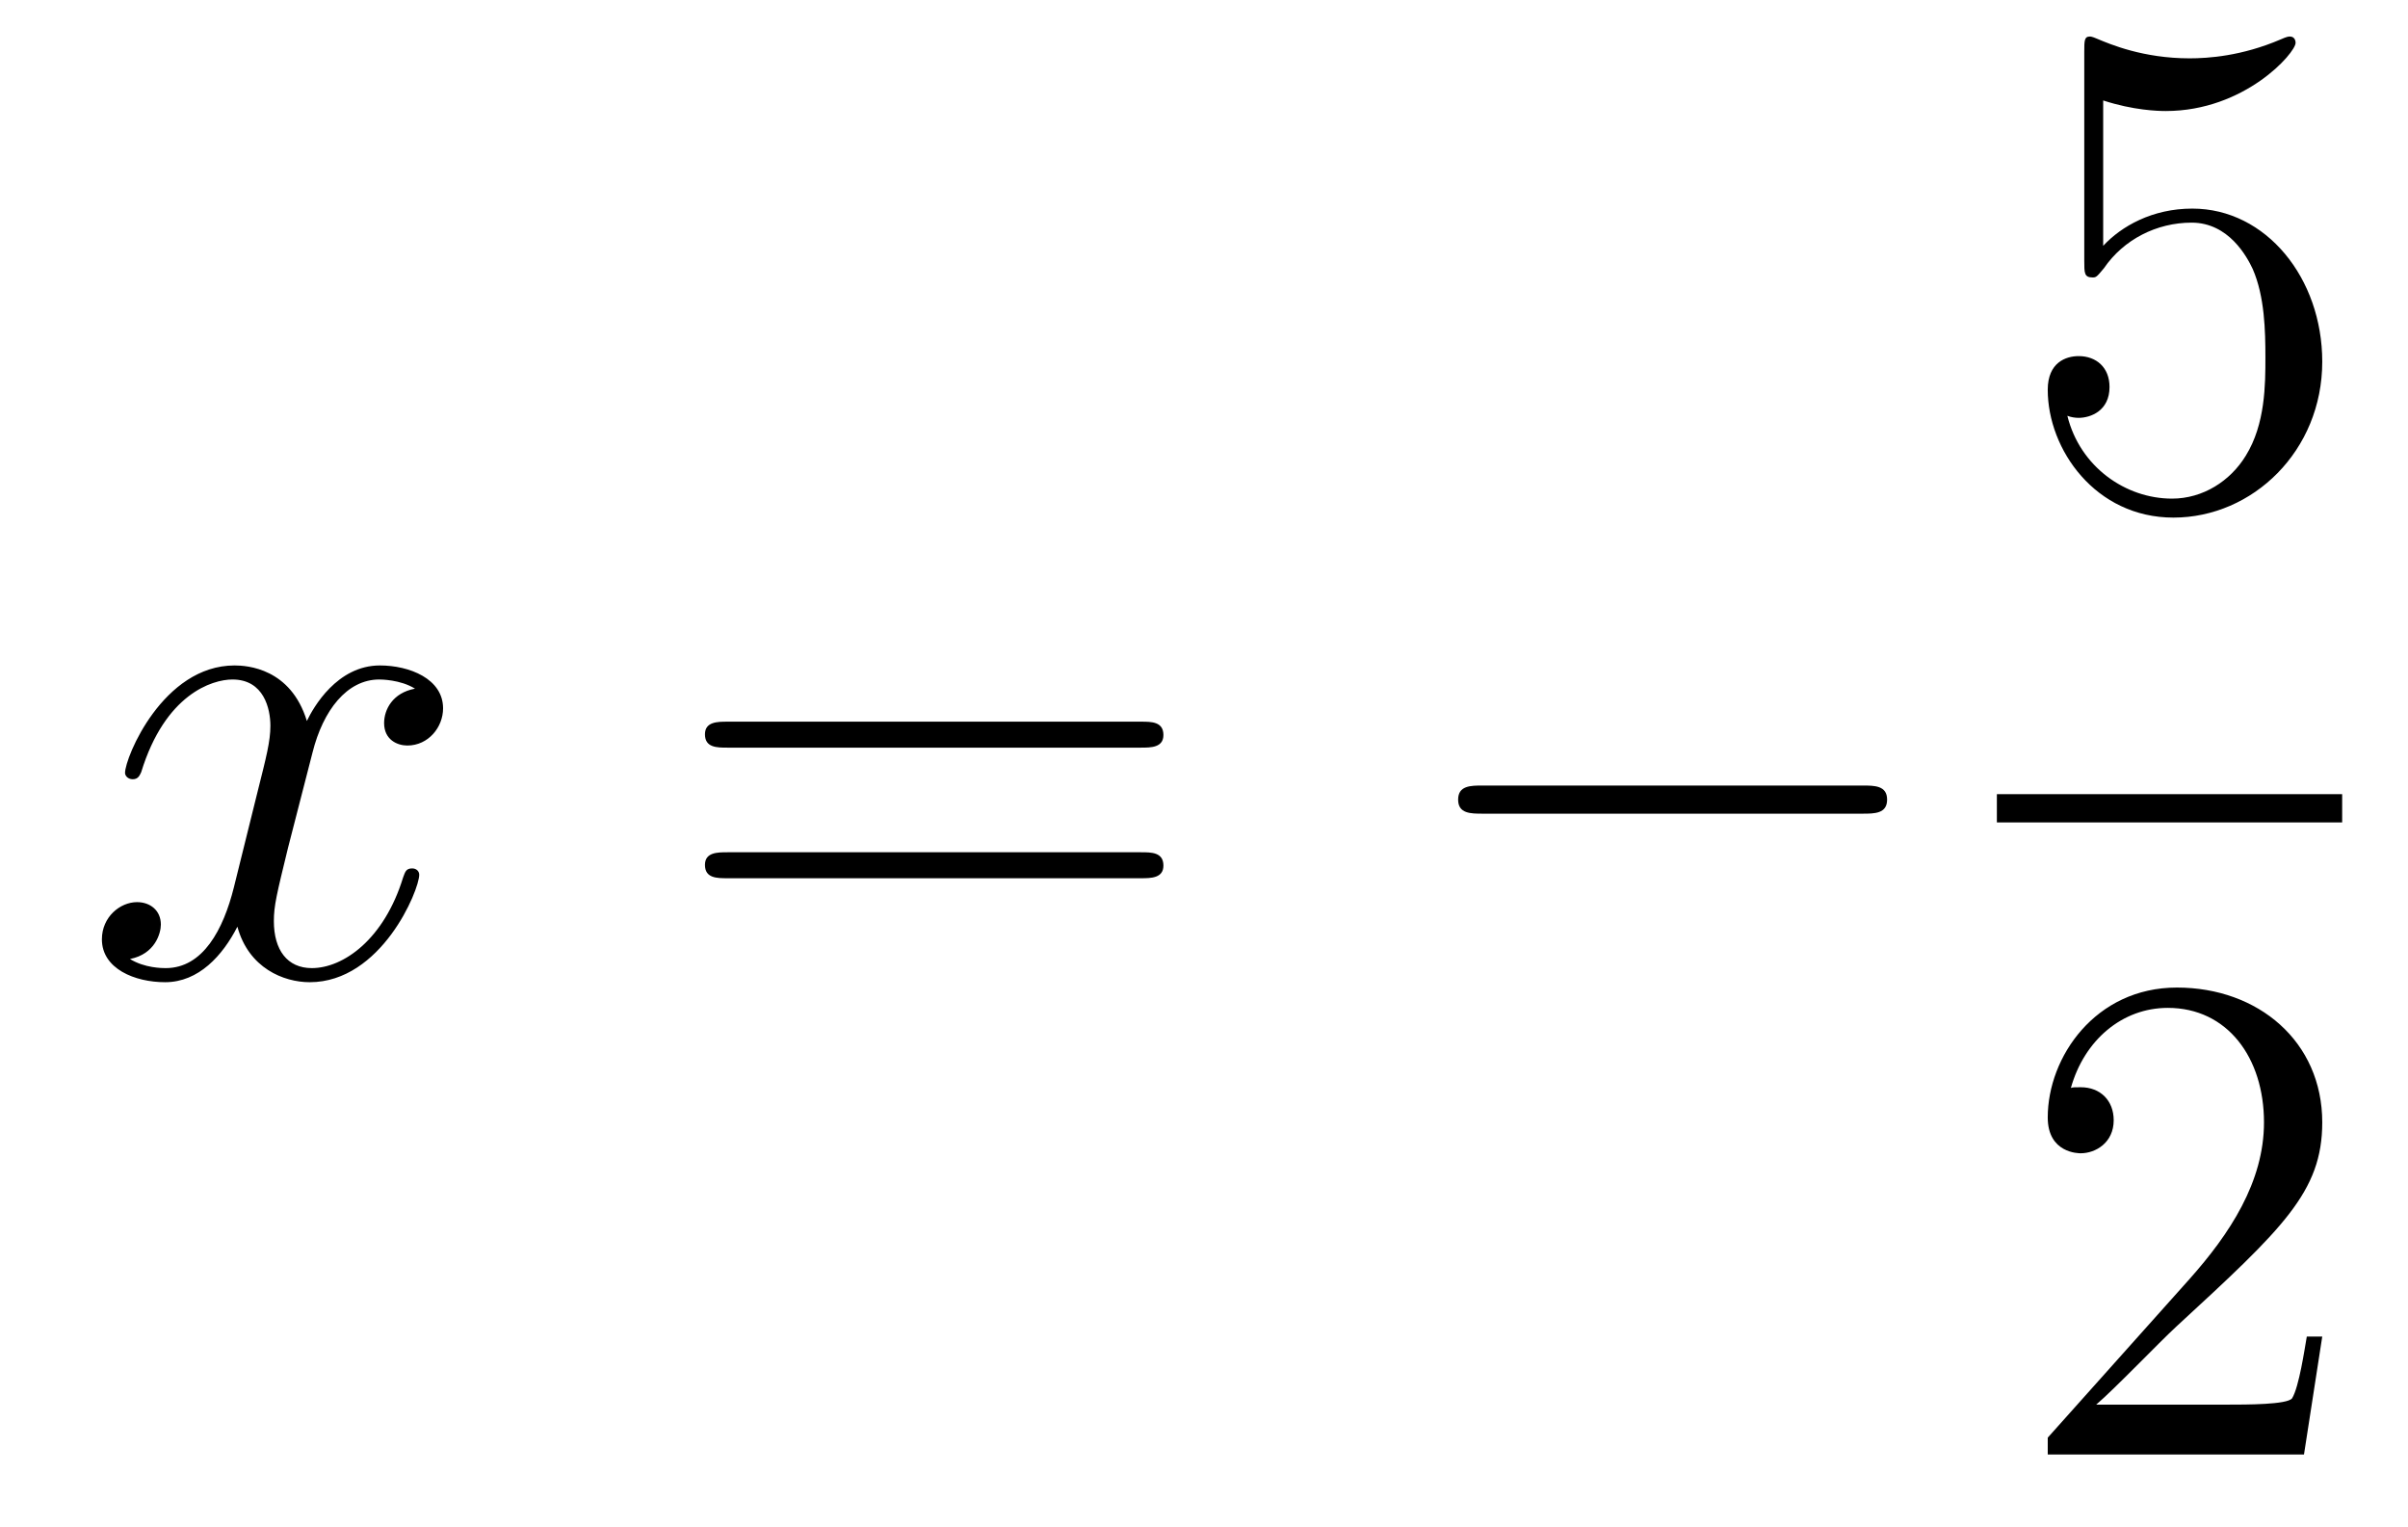 <?xml version='1.0'?>
<!-- This file was generated by dvisvgm 1.14.1 -->
<svg height='26pt' version='1.1' viewBox='0 -26 41 26' width='41pt' xmlns='http://www.w3.org/2000/svg' xmlns:xlink='http://www.w3.org/1999/xlink'>
<g id='page1'>
<g transform='matrix(1 0 0 1 -127 641)'>
<path d='M134.066 -655.277C133.684 -655.206 133.54 -654.919 133.54 -654.692C133.54 -654.405 133.767 -654.309 133.935 -654.309C134.293 -654.309 134.544 -654.62 134.544 -654.942C134.544 -655.445 133.971 -655.672 133.468 -655.672C132.739 -655.672 132.333 -654.954 132.225 -654.727C131.95 -655.624 131.209 -655.672 130.994 -655.672C129.775 -655.672 129.129 -654.106 129.129 -653.843C129.129 -653.795 129.177 -653.735 129.261 -653.735C129.356 -653.735 129.38 -653.807 129.404 -653.855C129.811 -655.182 130.612 -655.433 130.958 -655.433C131.496 -655.433 131.604 -654.931 131.604 -654.644C131.604 -654.381 131.532 -654.106 131.388 -653.532L130.982 -651.894C130.803 -651.177 130.456 -650.52 129.822 -650.52C129.763 -650.52 129.464 -650.52 129.213 -650.675C129.643 -650.759 129.739 -651.117 129.739 -651.261C129.739 -651.5 129.56 -651.643 129.333 -651.643C129.046 -651.643 128.735 -651.392 128.735 -651.01C128.735 -650.508 129.297 -650.28 129.811 -650.28C130.384 -650.28 130.791 -650.735 131.042 -651.225C131.233 -650.52 131.831 -650.28 132.273 -650.28C133.493 -650.28 134.138 -651.847 134.138 -652.109C134.138 -652.169 134.09 -652.217 134.018 -652.217C133.911 -652.217 133.899 -652.157 133.863 -652.062C133.54 -651.01 132.847 -650.52 132.309 -650.52C131.891 -650.52 131.663 -650.83 131.663 -651.32C131.663 -651.583 131.711 -651.775 131.903 -652.564L132.321 -654.189C132.5 -654.907 132.907 -655.433 133.457 -655.433C133.481 -655.433 133.815 -655.433 134.066 -655.277Z' fill-rule='evenodd'/>
<path d='M146.427 -654.273C146.594 -654.273 146.809 -654.273 146.809 -654.488C146.809 -654.715 146.606 -654.715 146.427 -654.715H139.386C139.218 -654.715 139.003 -654.715 139.003 -654.5C139.003 -654.273 139.206 -654.273 139.386 -654.273H146.427ZM146.427 -652.05C146.594 -652.05 146.809 -652.05 146.809 -652.265C146.809 -652.492 146.606 -652.492 146.427 -652.492H139.386C139.218 -652.492 139.003 -652.492 139.003 -652.277C139.003 -652.05 139.206 -652.05 139.386 -652.05H146.427Z' fill-rule='evenodd'/>
<path d='M158.713 -653.149C158.916 -653.149 159.131 -653.149 159.131 -653.388C159.131 -653.628 158.916 -653.628 158.713 -653.628H152.245C152.042 -653.628 151.827 -653.628 151.827 -653.388C151.827 -653.149 152.042 -653.149 152.245 -653.149H158.713Z' fill-rule='evenodd'/>
<path d='M162.81 -665.29C163.324 -665.122 163.743 -665.11 163.874 -665.11C165.225 -665.11 166.086 -666.102 166.086 -666.27C166.086 -666.318 166.062 -666.378 165.99 -666.378C165.966 -666.378 165.942 -666.378 165.834 -666.33C165.165 -666.043 164.591 -666.007 164.281 -666.007C163.492 -666.007 162.93 -666.246 162.702 -666.342C162.619 -666.378 162.595 -666.378 162.583 -666.378C162.488 -666.378 162.488 -666.306 162.488 -666.114V-662.564C162.488 -662.349 162.488 -662.277 162.631 -662.277C162.691 -662.277 162.702 -662.289 162.822 -662.433C163.157 -662.923 163.719 -663.21 164.316 -663.21C164.95 -663.21 165.261 -662.624 165.356 -662.421C165.56 -661.954 165.572 -661.369 165.572 -660.914C165.572 -660.46 165.572 -659.779 165.237 -659.241C164.974 -658.811 164.508 -658.512 163.982 -658.512C163.193 -658.512 162.416 -659.05 162.2 -659.922C162.26 -659.898 162.332 -659.887 162.392 -659.887C162.595 -659.887 162.918 -660.006 162.918 -660.412C162.918 -660.747 162.691 -660.938 162.392 -660.938C162.177 -660.938 161.866 -660.831 161.866 -660.365C161.866 -659.348 162.679 -658.189 164.006 -658.189C165.356 -658.189 166.54 -659.325 166.54 -660.843C166.54 -662.265 165.583 -663.449 164.328 -663.449C163.647 -663.449 163.121 -663.15 162.81 -662.815V-665.29Z' fill-rule='evenodd'/>
<path d='M161 -653H166.879V-653.481H161'/>
<path d='M166.54 -644.248H166.277C166.241 -644.045 166.145 -643.387 166.026 -643.196C165.942 -643.089 165.261 -643.089 164.902 -643.089H162.691C163.013 -643.364 163.743 -644.129 164.053 -644.416C165.87 -646.089 166.54 -646.711 166.54 -647.894C166.54 -649.269 165.452 -650.189 164.065 -650.189S161.866 -649.006 161.866 -647.978C161.866 -647.368 162.392 -647.368 162.428 -647.368C162.679 -647.368 162.989 -647.547 162.989 -647.93C162.989 -648.265 162.762 -648.492 162.428 -648.492C162.32 -648.492 162.296 -648.492 162.26 -648.48C162.488 -649.293 163.133 -649.843 163.91 -649.843C164.926 -649.843 165.548 -648.994 165.548 -647.894C165.548 -646.878 164.962 -645.993 164.281 -645.228L161.866 -642.527V-642.24H166.229L166.54 -644.248Z' fill-rule='evenodd'/>
</g>
</g>
</svg>
